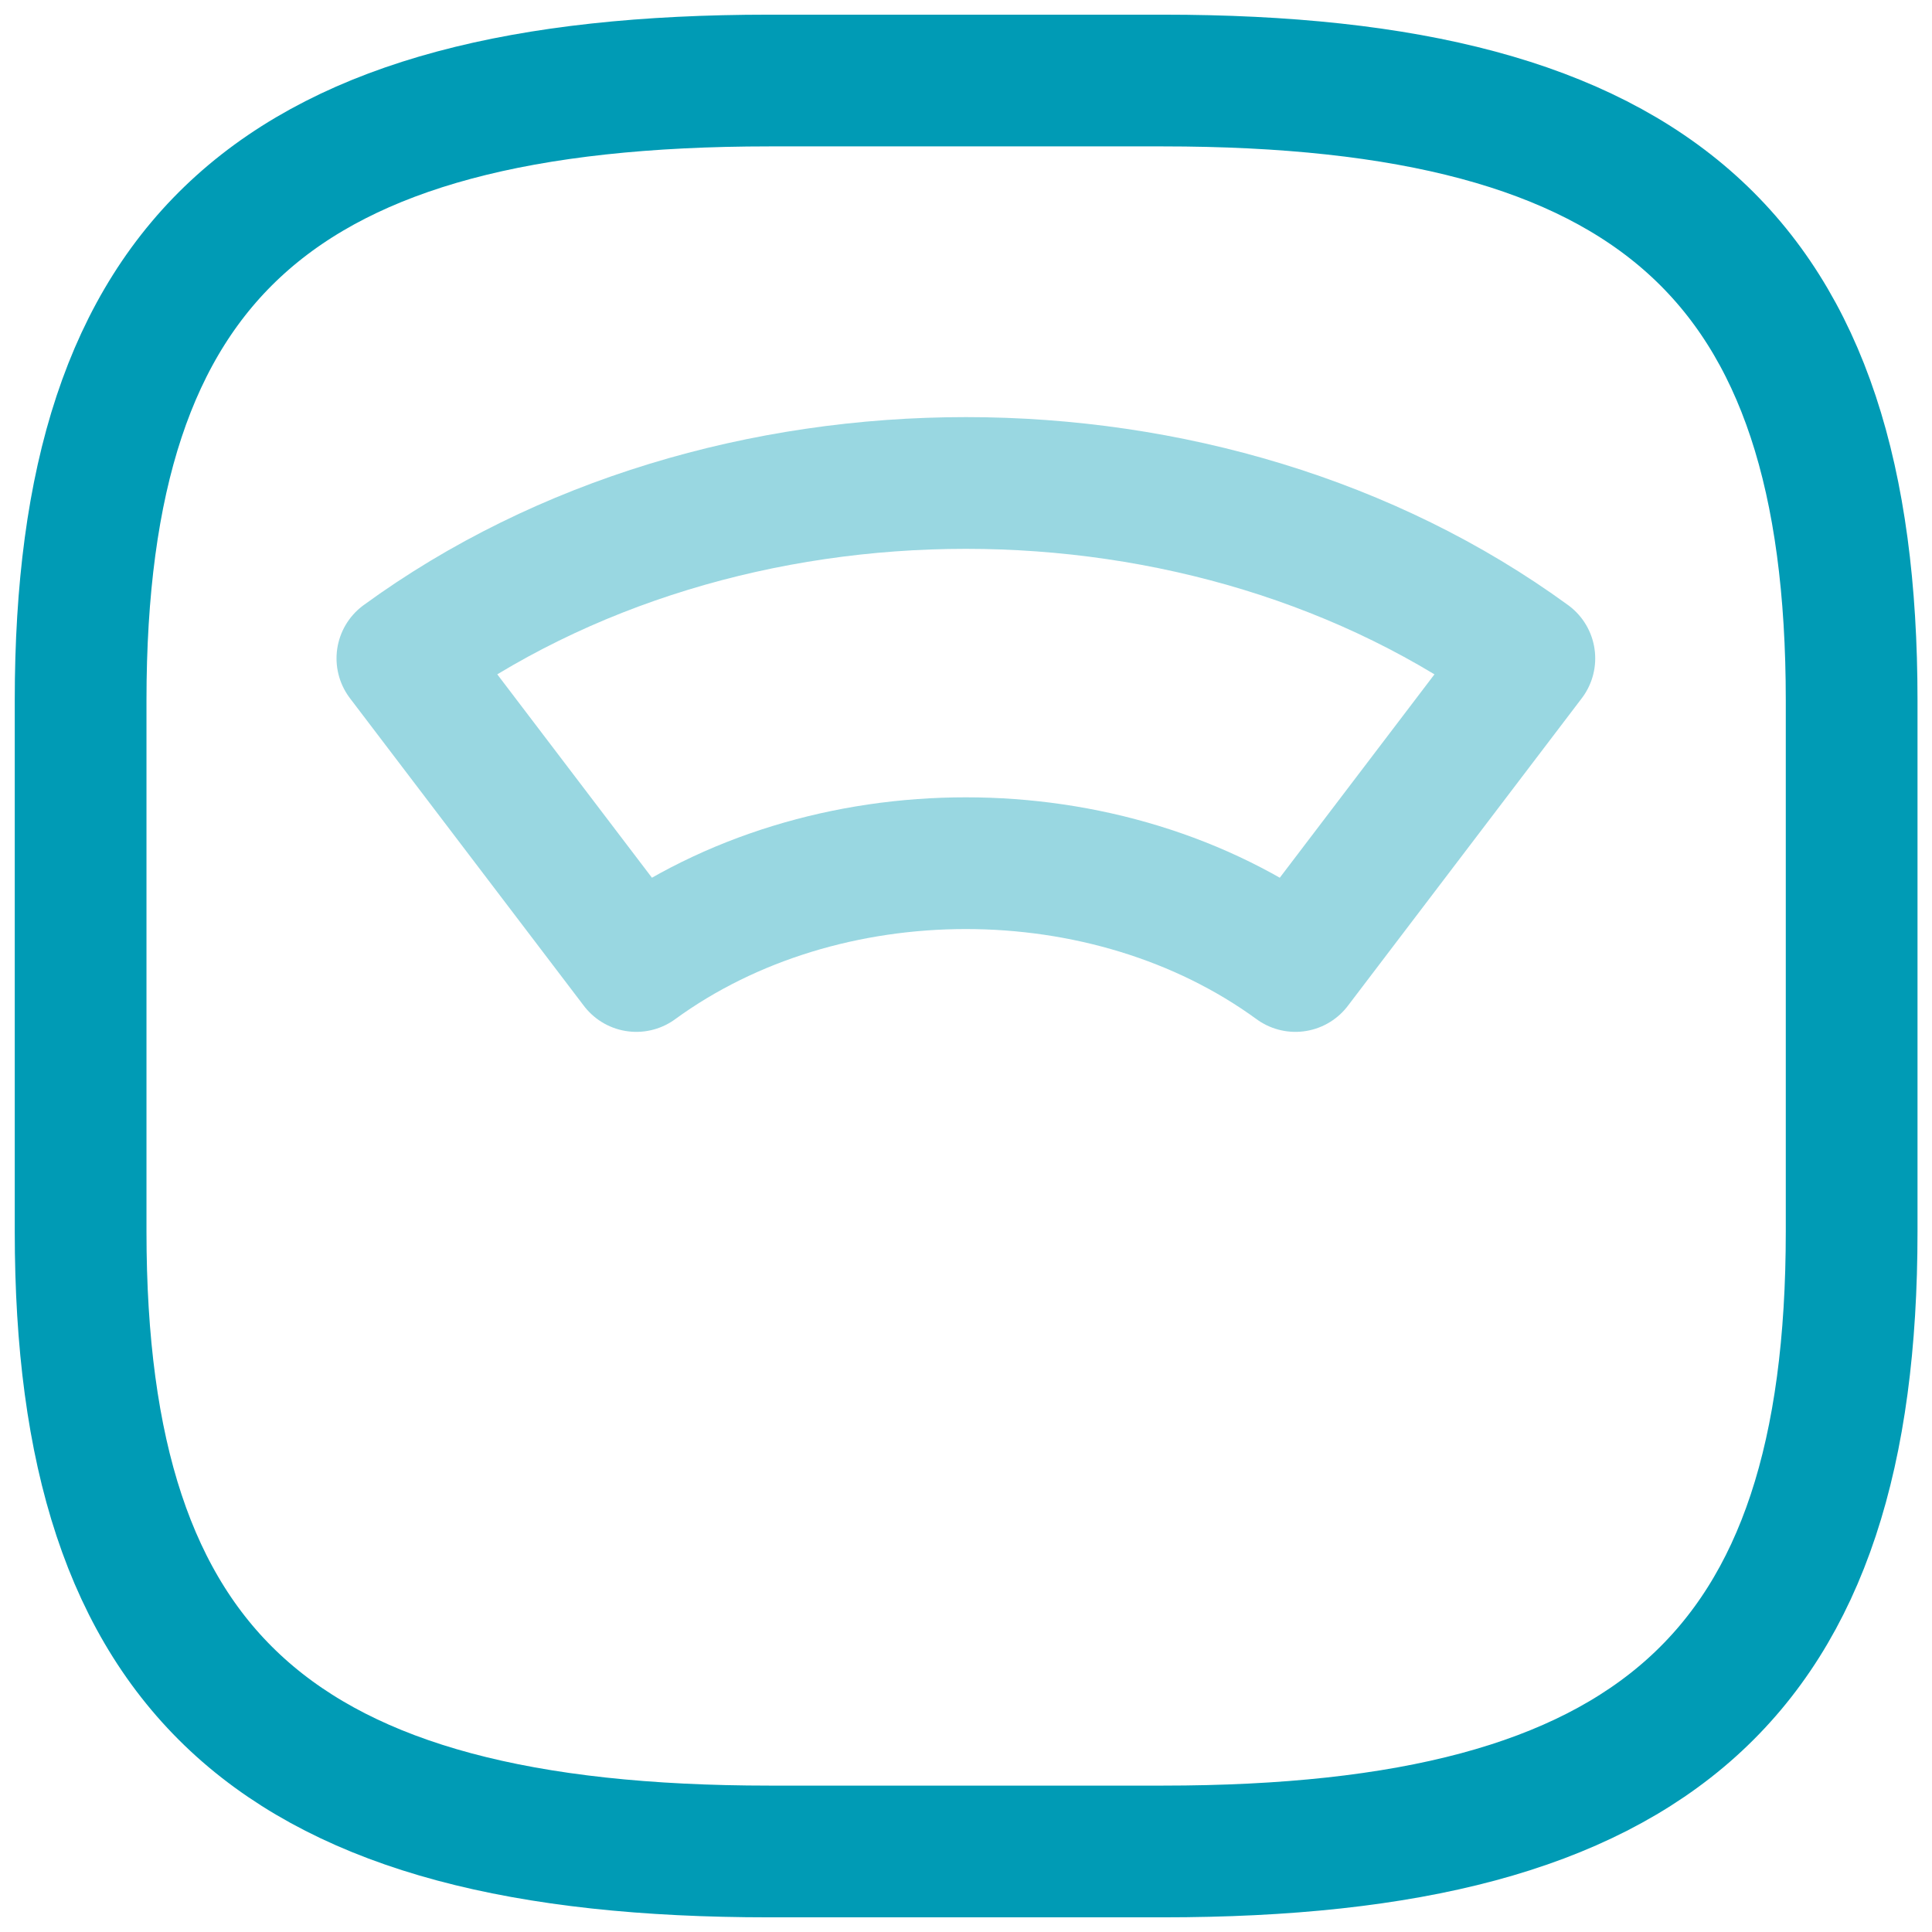 <svg width="22" height="22" viewBox="0 0 22 22" fill="none" xmlns="http://www.w3.org/2000/svg">
<g clip-path="url(#clip0_993_380)">
<path d="M8.761 21.083H13.242C18.844 21.083 21.085 19.067 21.085 14.025V7.975C21.085 2.933 18.844 0.917 13.242 0.917H8.761C3.159 0.917 0.918 2.933 0.918 7.975V14.025C0.918 19.067 3.159 21.083 8.761 21.083Z" stroke="#009BB5" stroke-width="1.5" stroke-linecap="round" stroke-linejoin="round"/>
<path opacity="0.4" d="M17.415 7.497C13.761 4.834 8.236 4.834 4.582 7.497L7.246 11C9.385 9.439 12.612 9.439 14.751 11L17.415 7.497Z" stroke="#009BB5" stroke-width="1.5" stroke-linecap="round" stroke-linejoin="round"/>
</g>
<defs>
<clipPath id="clip0_993_380">
<rect width="22" height="22" fill="white"/>
</clipPath>
</defs>
</svg>

